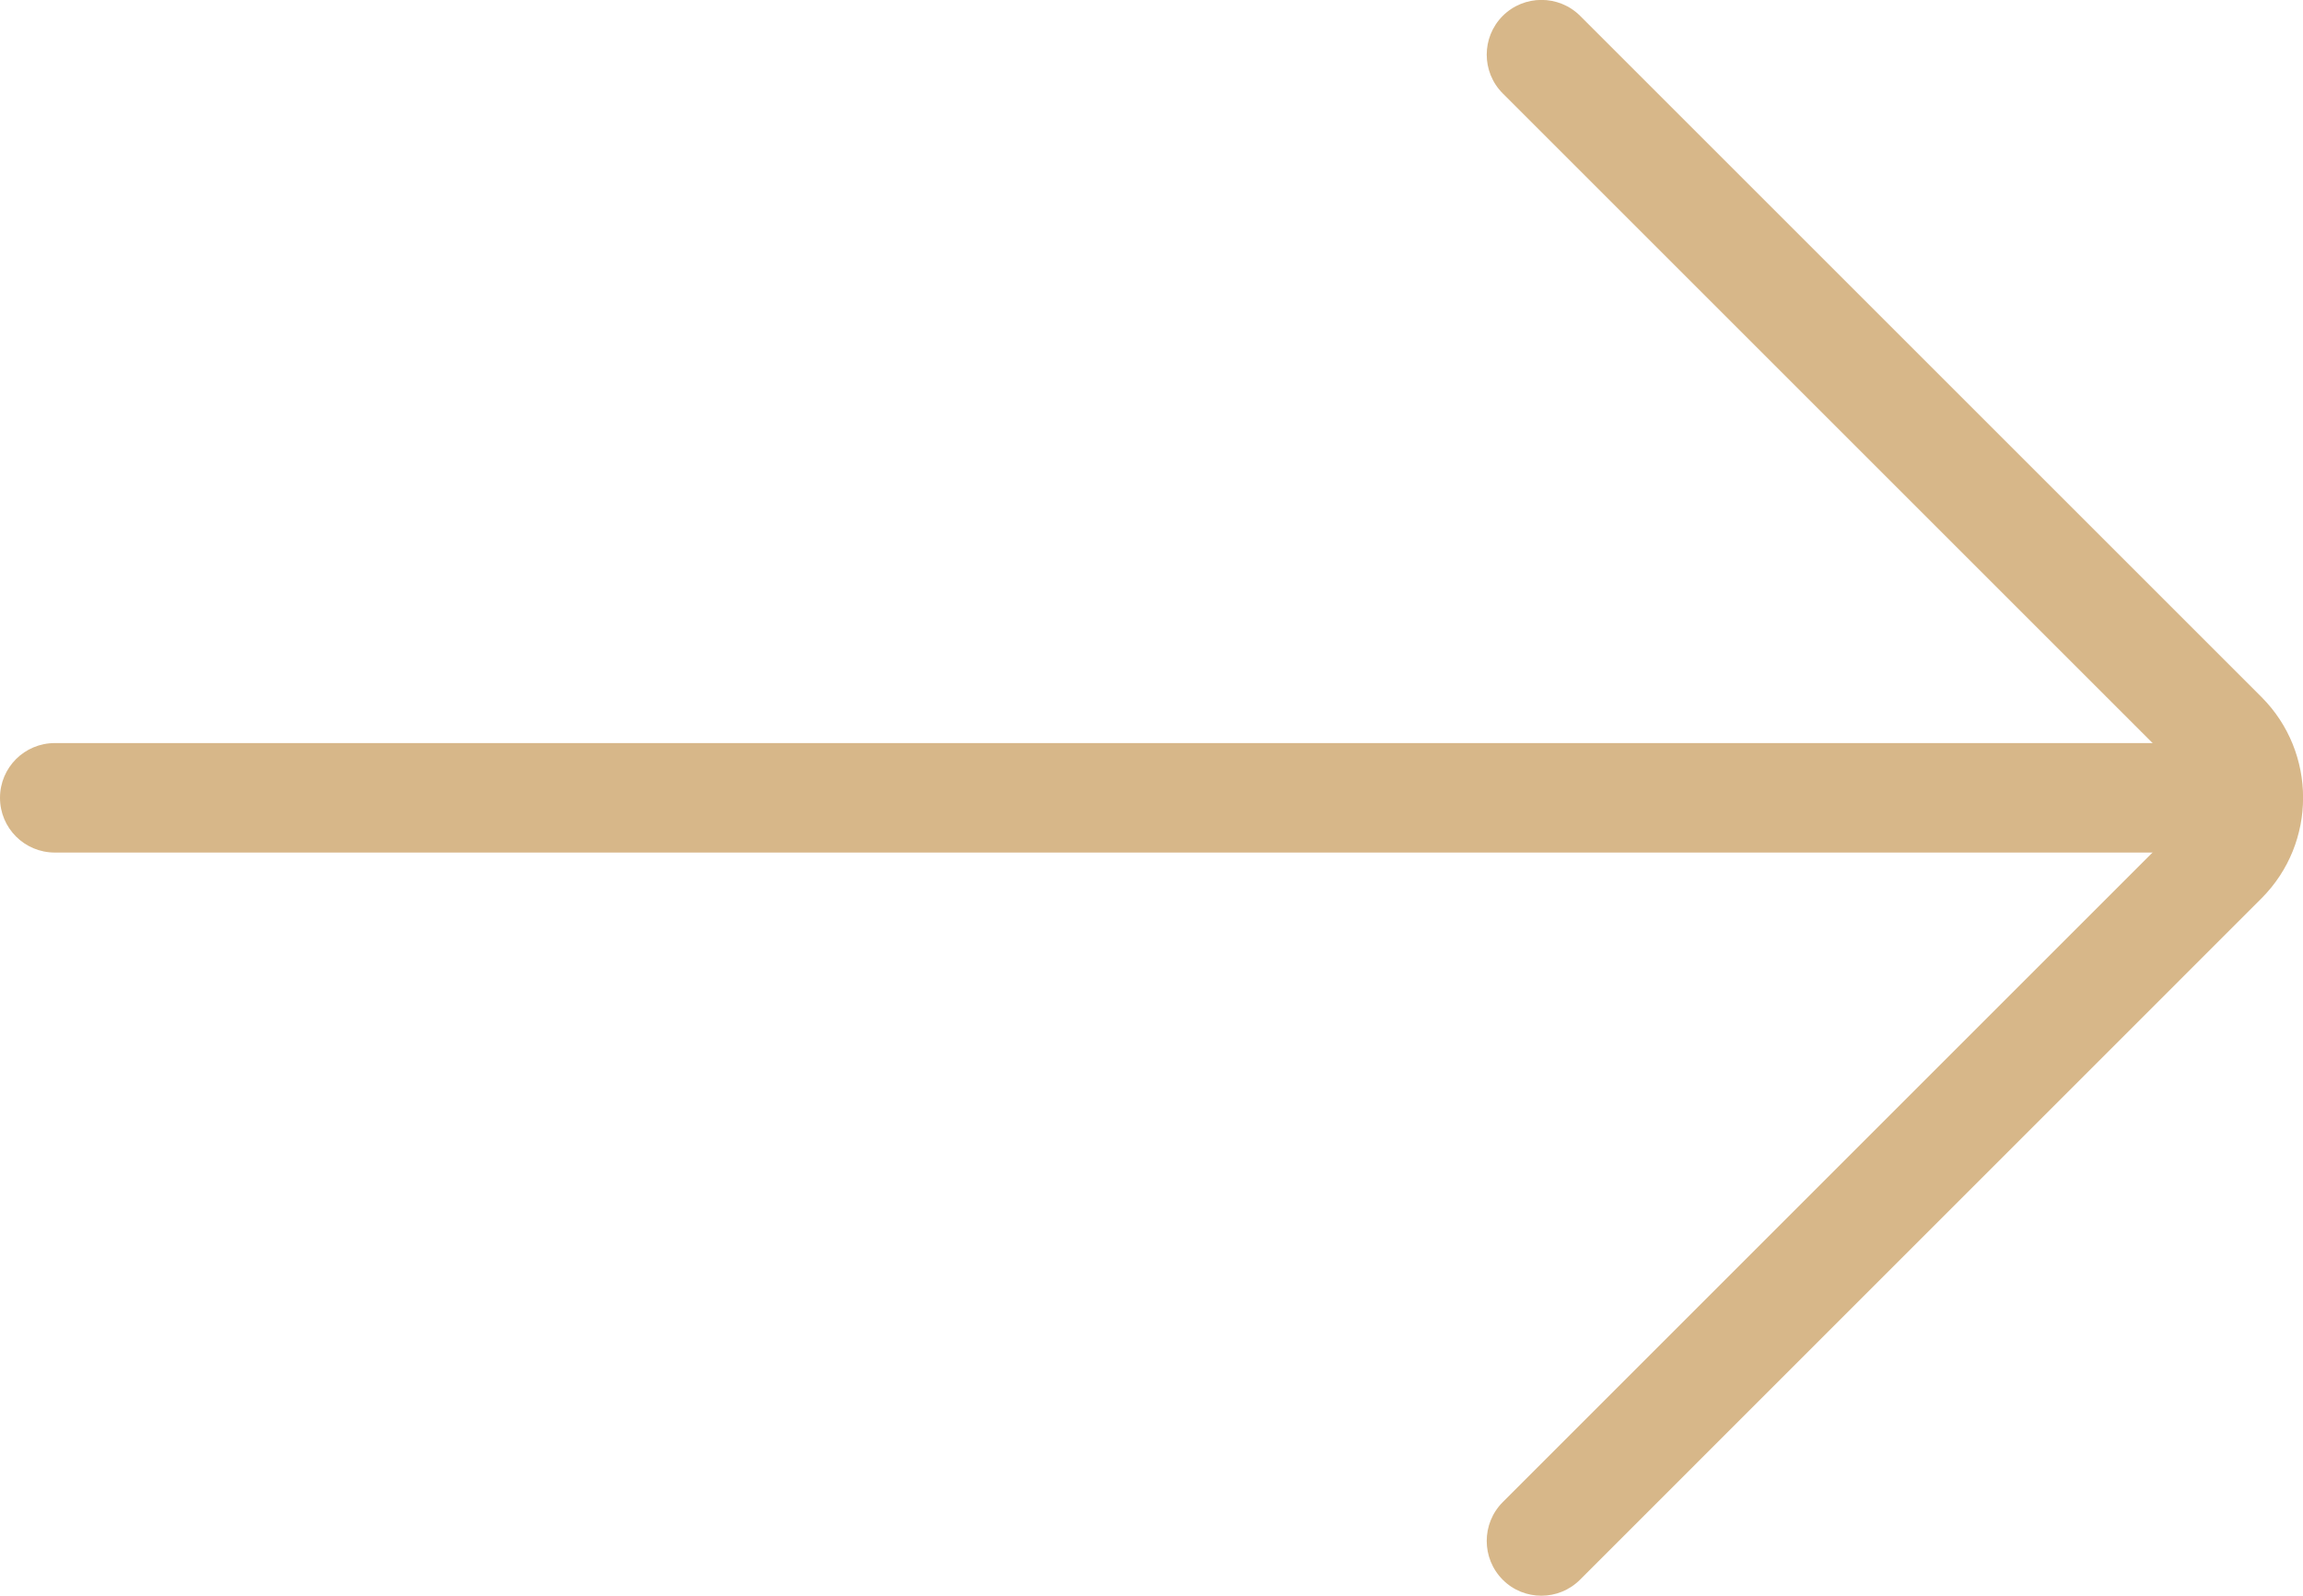 <svg xmlns="http://www.w3.org/2000/svg" xmlns:xlink="http://www.w3.org/1999/xlink" viewBox="0 0 26.29 18.221">
<style type="text/css">
	.icon-slider-arrow-svg{fill:#d7b789;}
</style>
<g>
	<path class="icon-slider-arrow-svg" d="M24.666,9.735H0.625C0.28,9.735,0,9.456,0,9.11s0.28-0.625,0.625-0.625h24.041
		c0.345,0,0.625,0.28,0.625,0.625S25.011,9.735,24.666,9.735z"/>
</g>
<g>
	<path class="icon-slider-arrow-svg" d="M17.596,18.221c-0.16,0-0.32-0.06-0.442-0.183c-0.243-0.244-0.243-0.641,0-0.885l7.778-7.778
		c0.146-0.146,0.146-0.384,0-0.531l-7.778-7.778c-0.243-0.244-0.243-0.64,0-0.884c0.244-0.244,0.641-0.244,0.885,0
		l7.778,7.778c0.632,0.634,0.632,1.664,0,2.297l-7.778,7.779C17.916,18.16,17.756,18.221,17.596,18.221z"/>
</g>
</svg>
